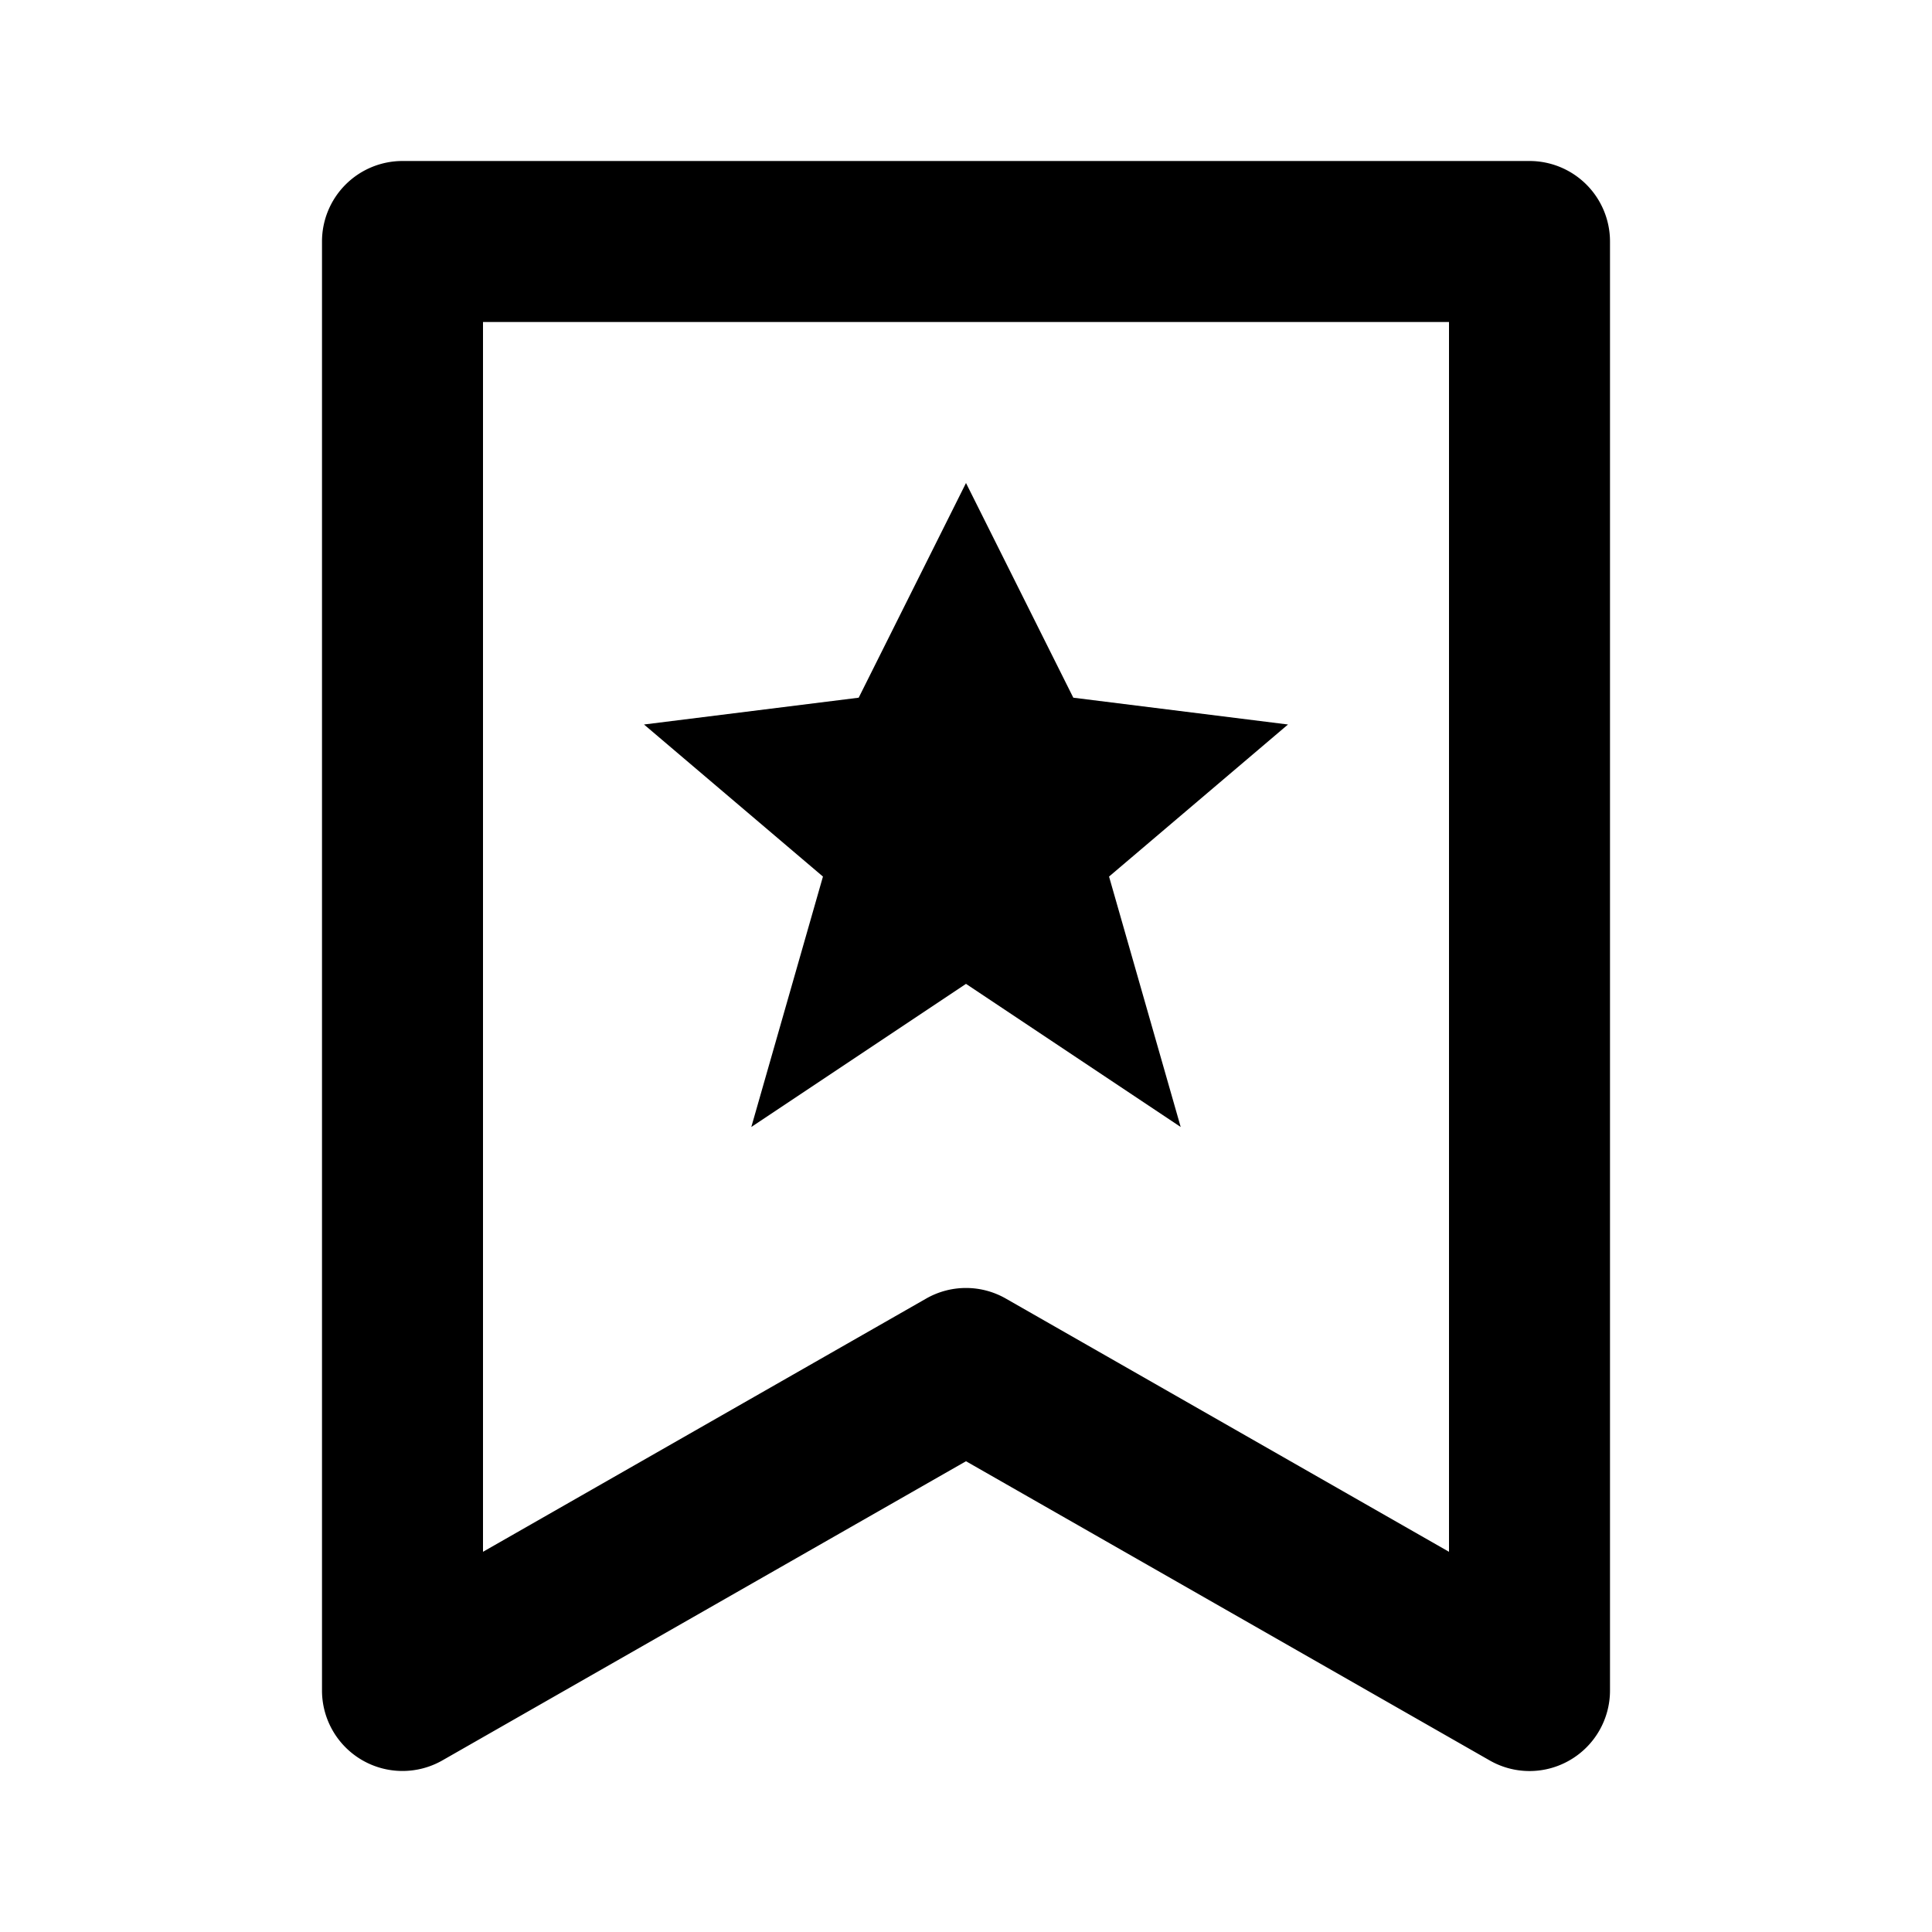 <svg xmlns="http://www.w3.org/2000/svg" width="24" height="24" viewBox="0 0 24 24"><path d="M9.333 14L12 12.222 14.667 14l-.89-3.111L16 9l-2.667-.333L12 6l-1.333 2.667L8 9l2.223 1.889z"/><path d="M20 21V3a1 1 0 0 0-1-1H5a1 1 0 0 0-1 1v18a1 1 0 0 0 1.496.868L12 18.152l6.504 3.716a.996.996 0 0 0 .998-.003A1 1 0 0 0 20 21zm-2-1.723l-5.504-3.145a.996.996 0 0 0-.992 0L6 19.277V4h12v15.277z"/></svg>